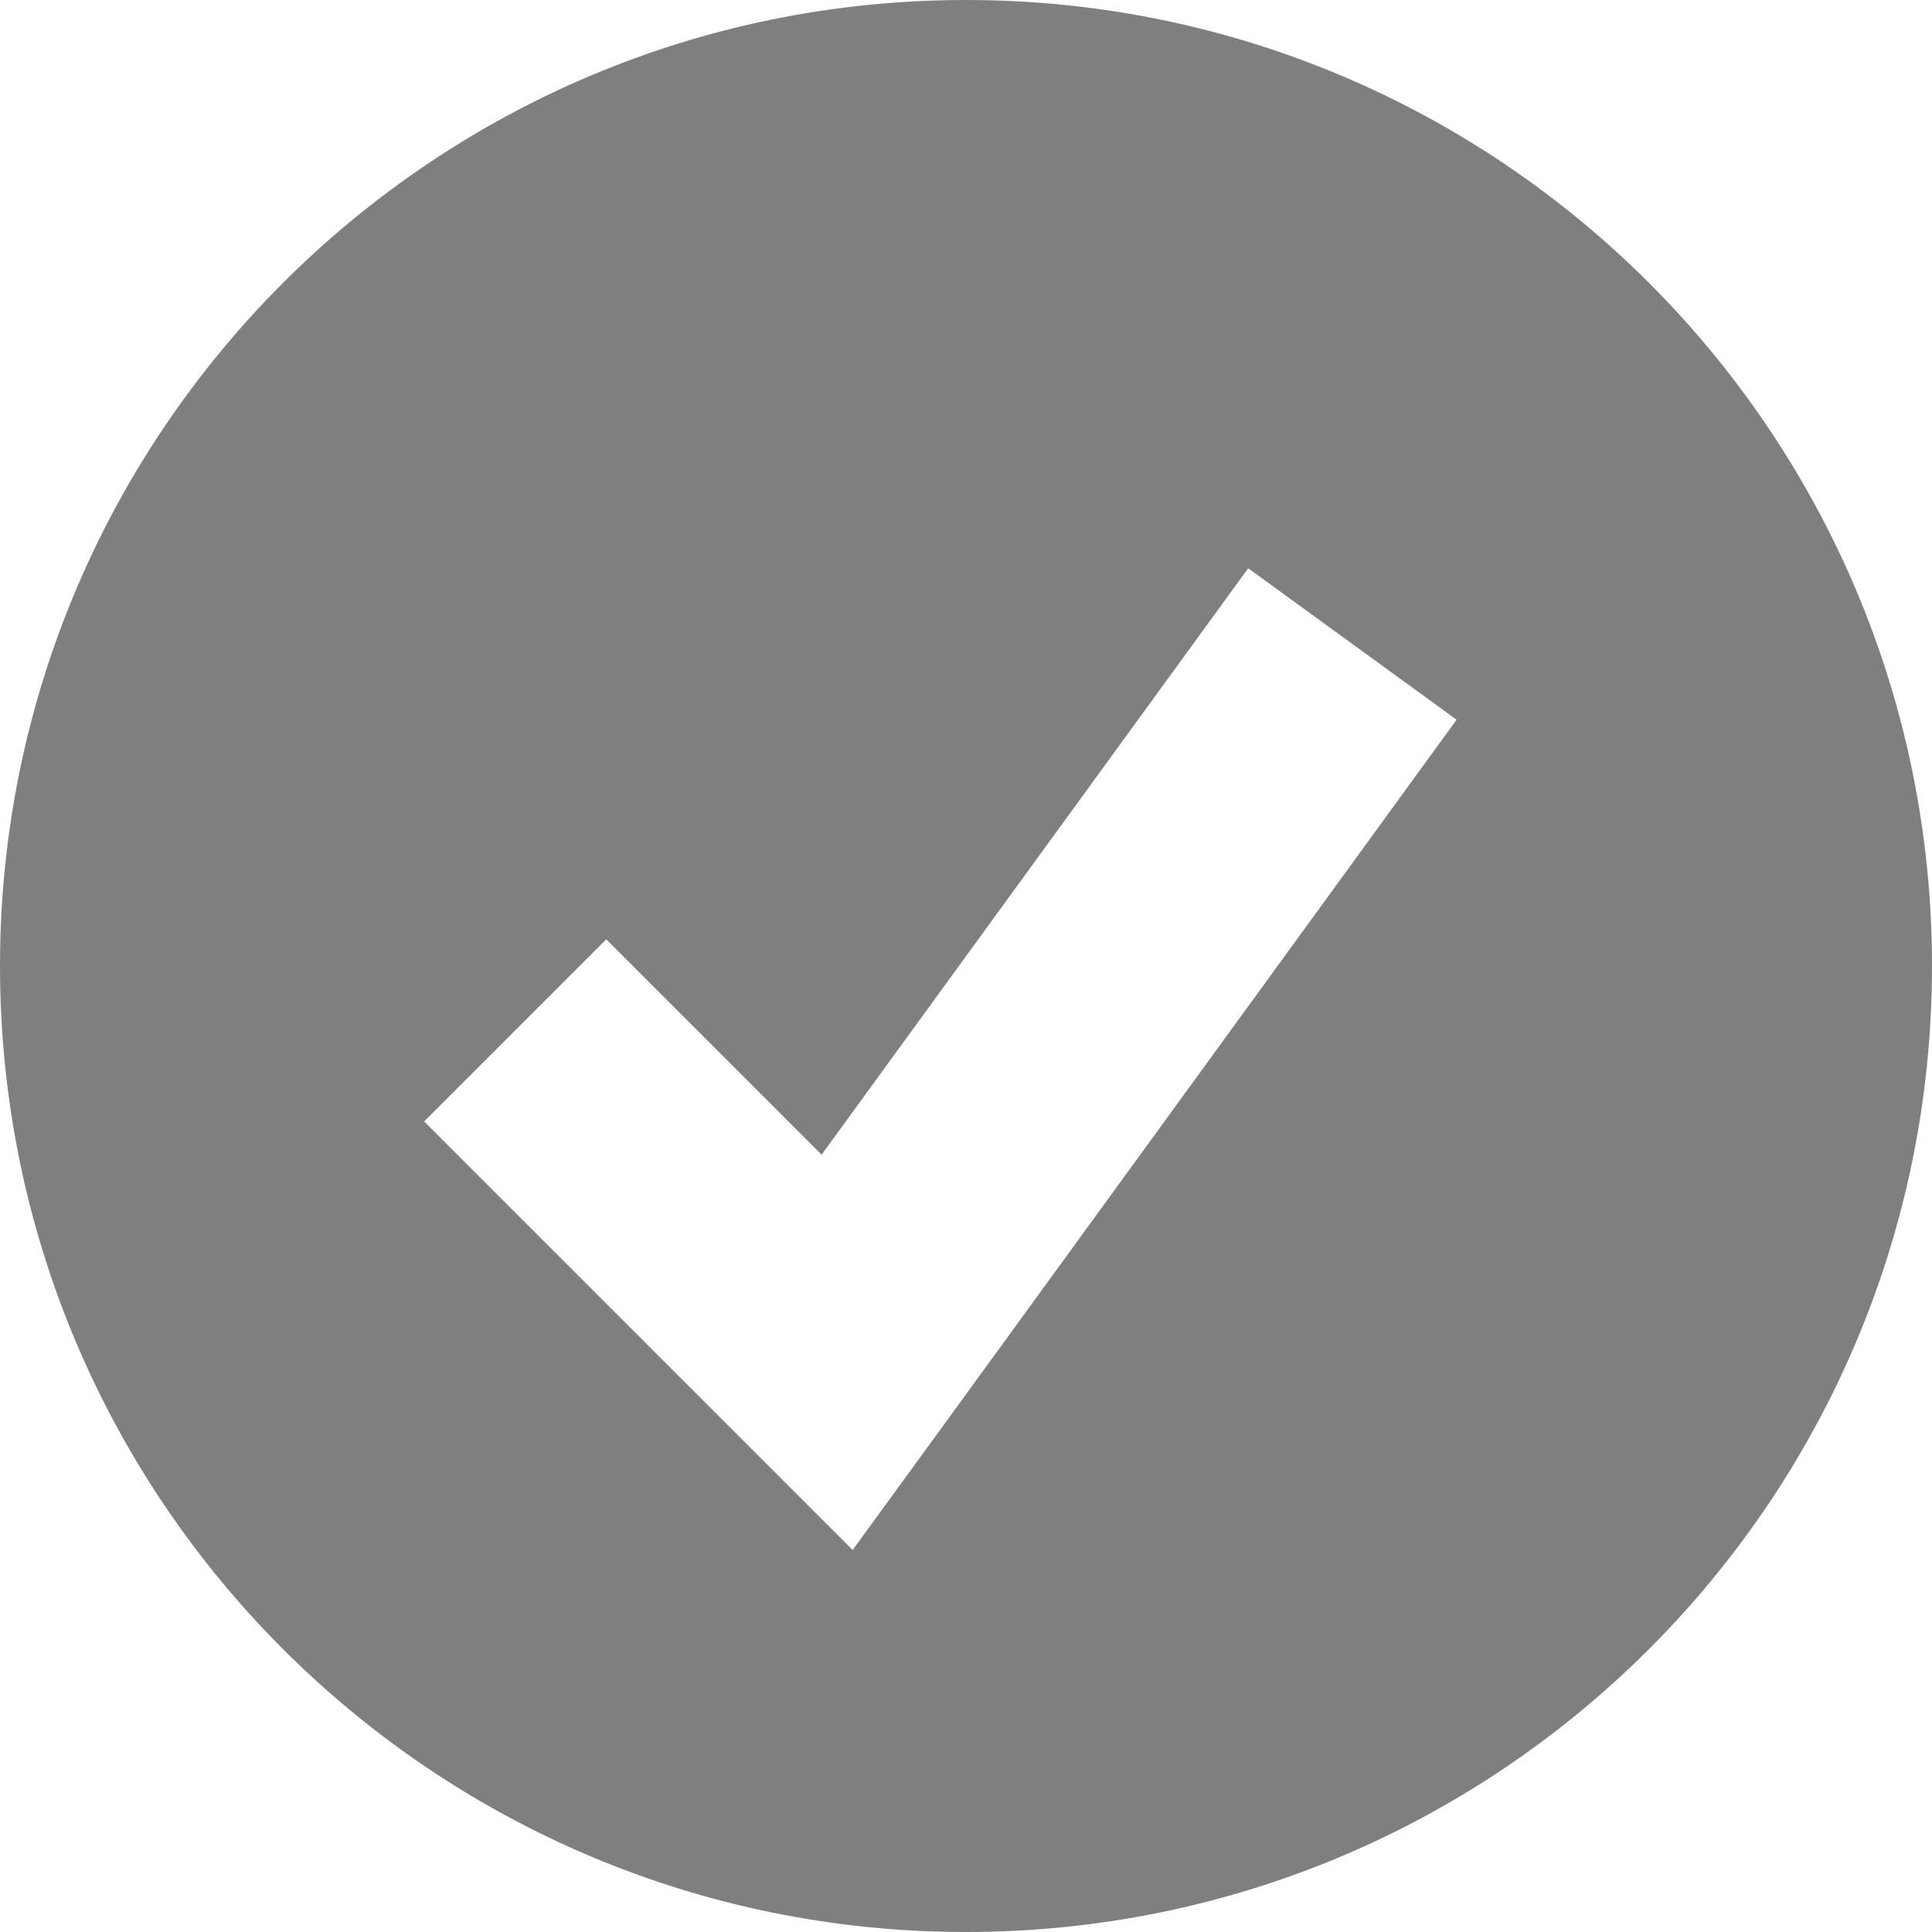 <?xml version="1.0" encoding="UTF-8"?> <svg xmlns="http://www.w3.org/2000/svg" width="15" height="15" viewBox="0 0 15 15" fill="none"><path opacity="0.5" d="M7.5 0C11.642 0 15 3.358 15 7.5C15 11.642 11.642 15 7.5 15C3.358 15 0 11.642 0 7.5C0 3.358 3.358 0 7.5 0ZM6.379 8.965L4.707 7.293L3.293 8.707L6.62 12.034L7.309 11.088L11.309 5.588L9.691 4.412L6.379 8.965Z" fill="black"></path></svg> 